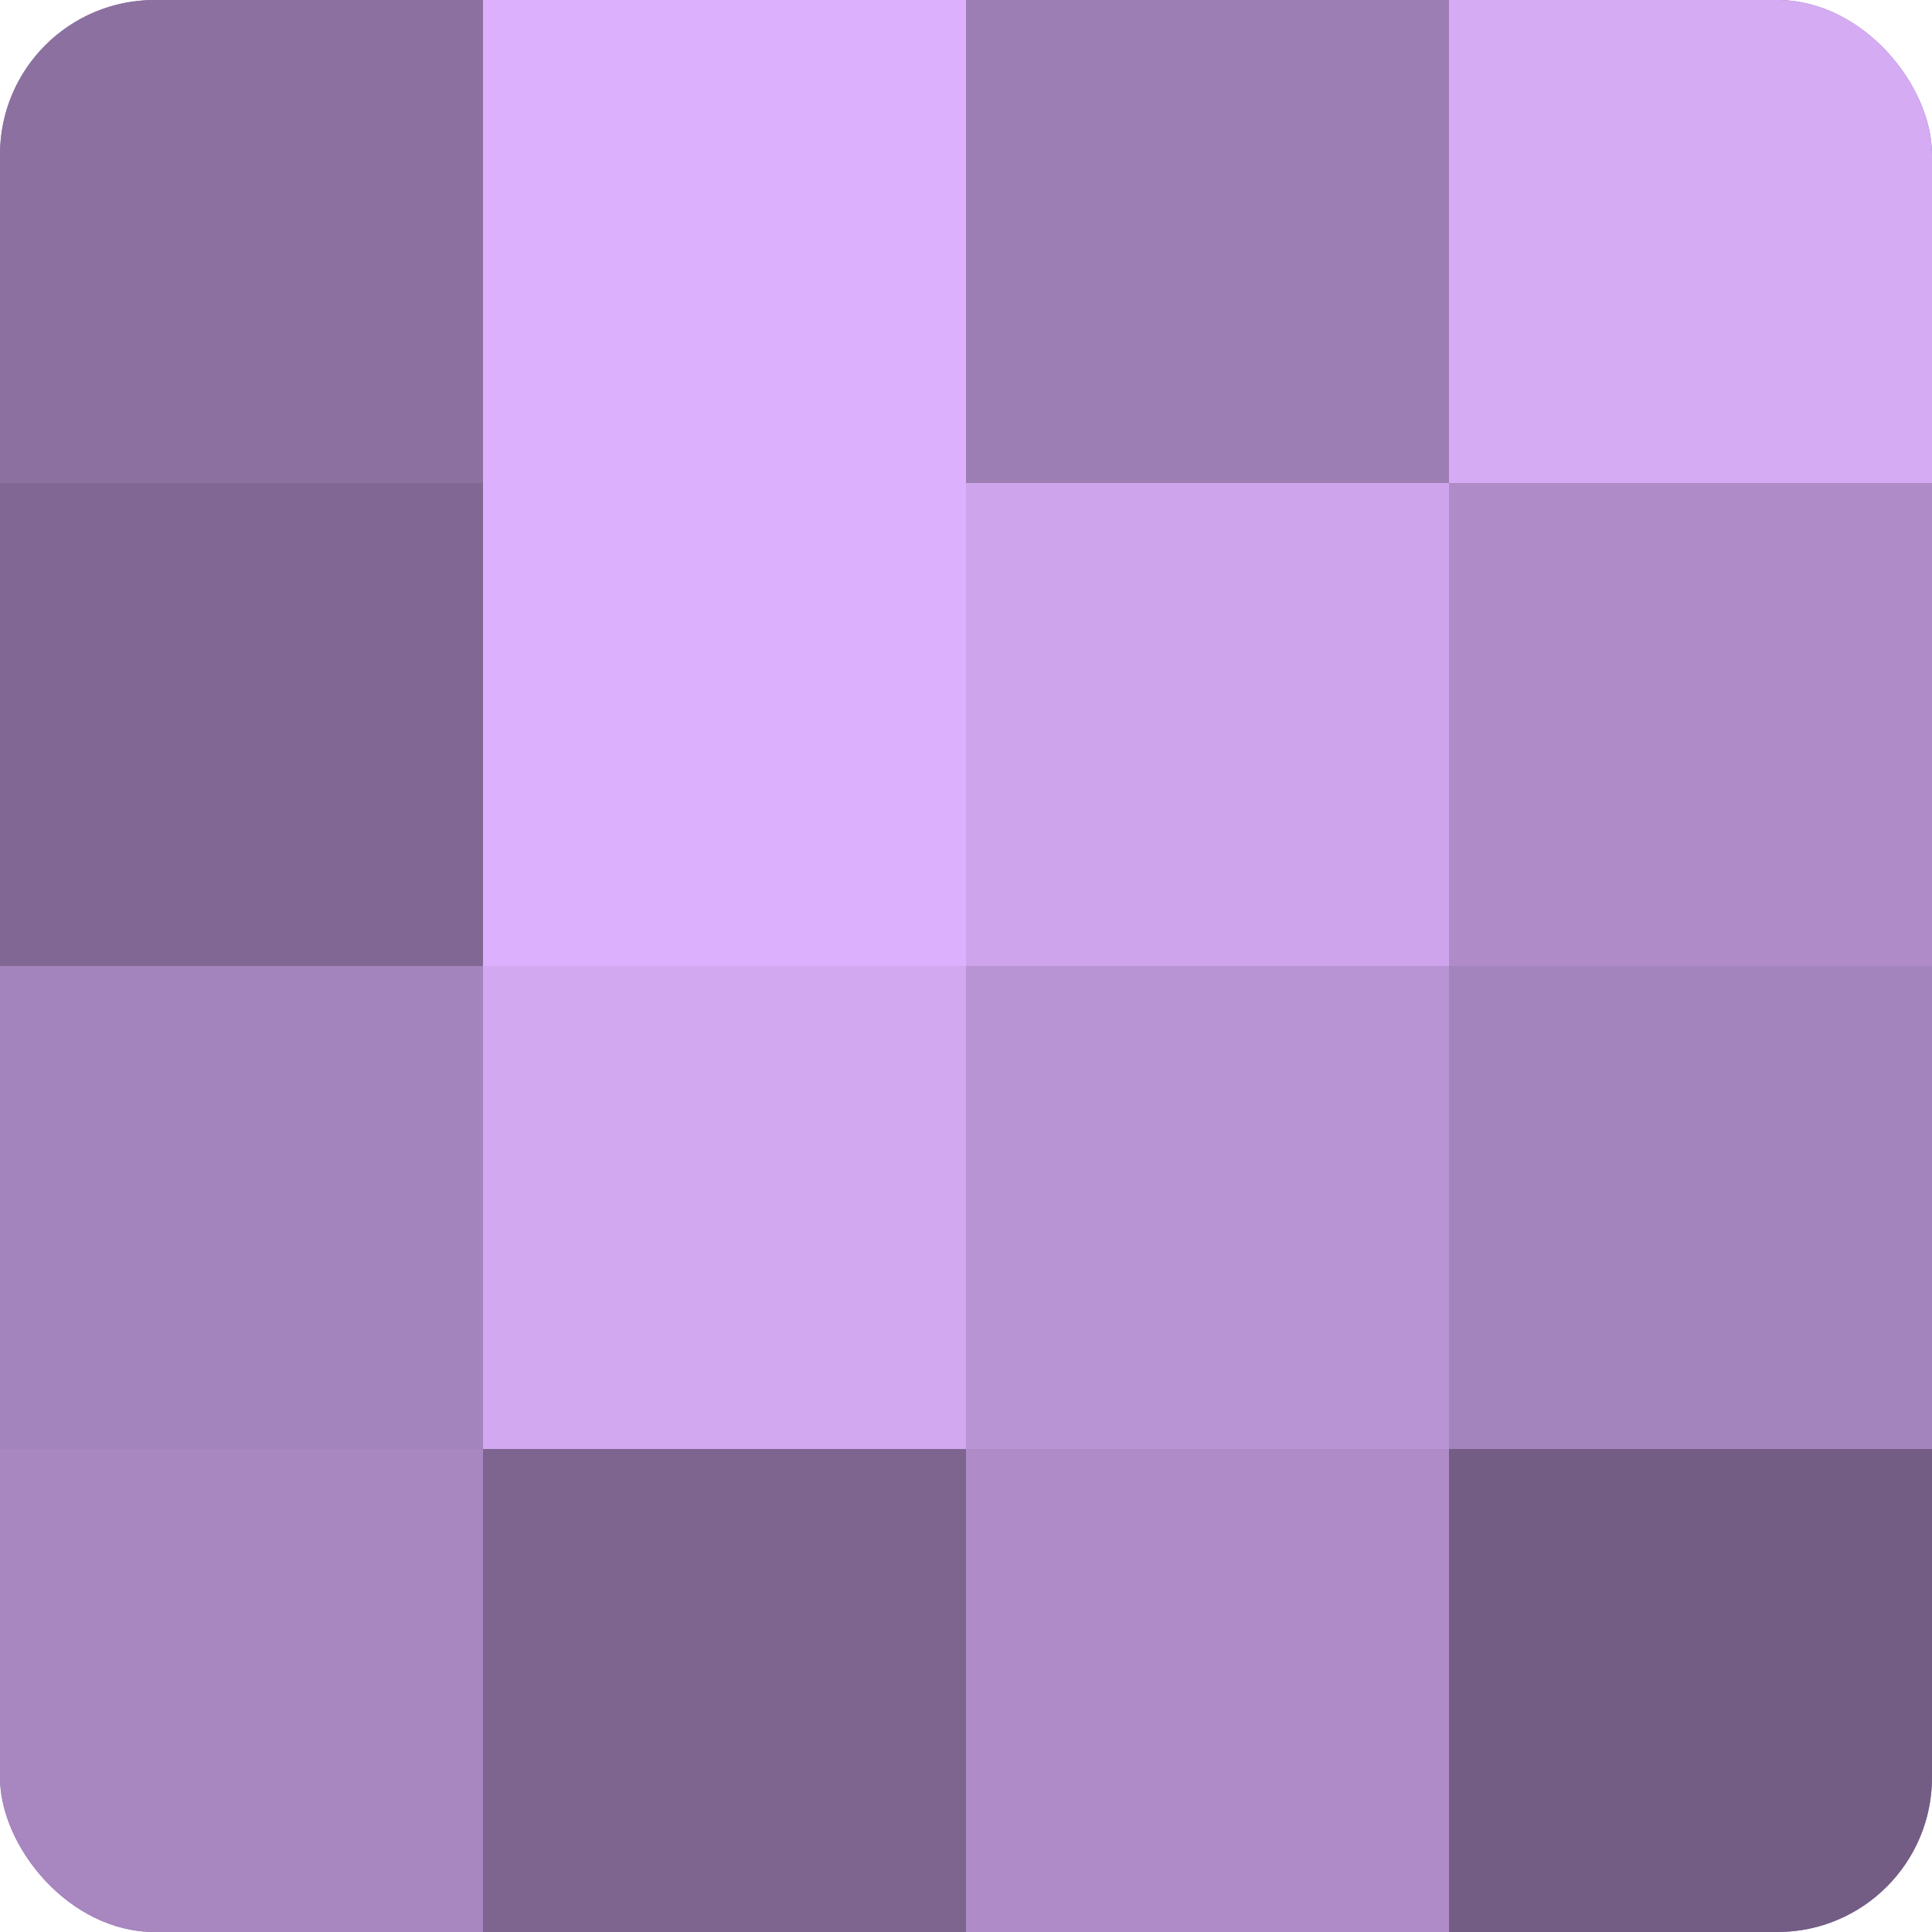 <?xml version="1.0" encoding="UTF-8"?>
<svg xmlns="http://www.w3.org/2000/svg" width="60" height="60" viewBox="0 0 100 100" preserveAspectRatio="xMidYMid meet"><defs><clipPath id="c" width="100" height="100"><rect width="100" height="100" rx="8" ry="8"/></clipPath></defs><g clip-path="url(#c)"><rect width="100" height="100" fill="#8c70a0"/><rect width="25" height="25" fill="#8c70a0"/><rect y="25" width="25" height="25" fill="#816894"/><rect y="50" width="25" height="25" fill="#a484bc"/><rect y="75" width="25" height="25" fill="#a886c0"/><rect x="25" width="25" height="25" fill="#dcb0fc"/><rect x="25" y="25" width="25" height="25" fill="#dcb0fc"/><rect x="25" y="50" width="25" height="25" fill="#d2a8f0"/><rect x="25" y="75" width="25" height="25" fill="#7e6590"/><rect x="50" width="25" height="25" fill="#9d7eb4"/><rect x="50" y="25" width="25" height="25" fill="#cea5ec"/><rect x="50" y="50" width="25" height="25" fill="#b994d4"/><rect x="50" y="75" width="25" height="25" fill="#af8cc8"/><rect x="75" width="25" height="25" fill="#d5abf4"/><rect x="75" y="25" width="25" height="25" fill="#af8cc8"/><rect x="75" y="50" width="25" height="25" fill="#a484bc"/><rect x="75" y="75" width="25" height="25" fill="#745d84"/></g></svg>

